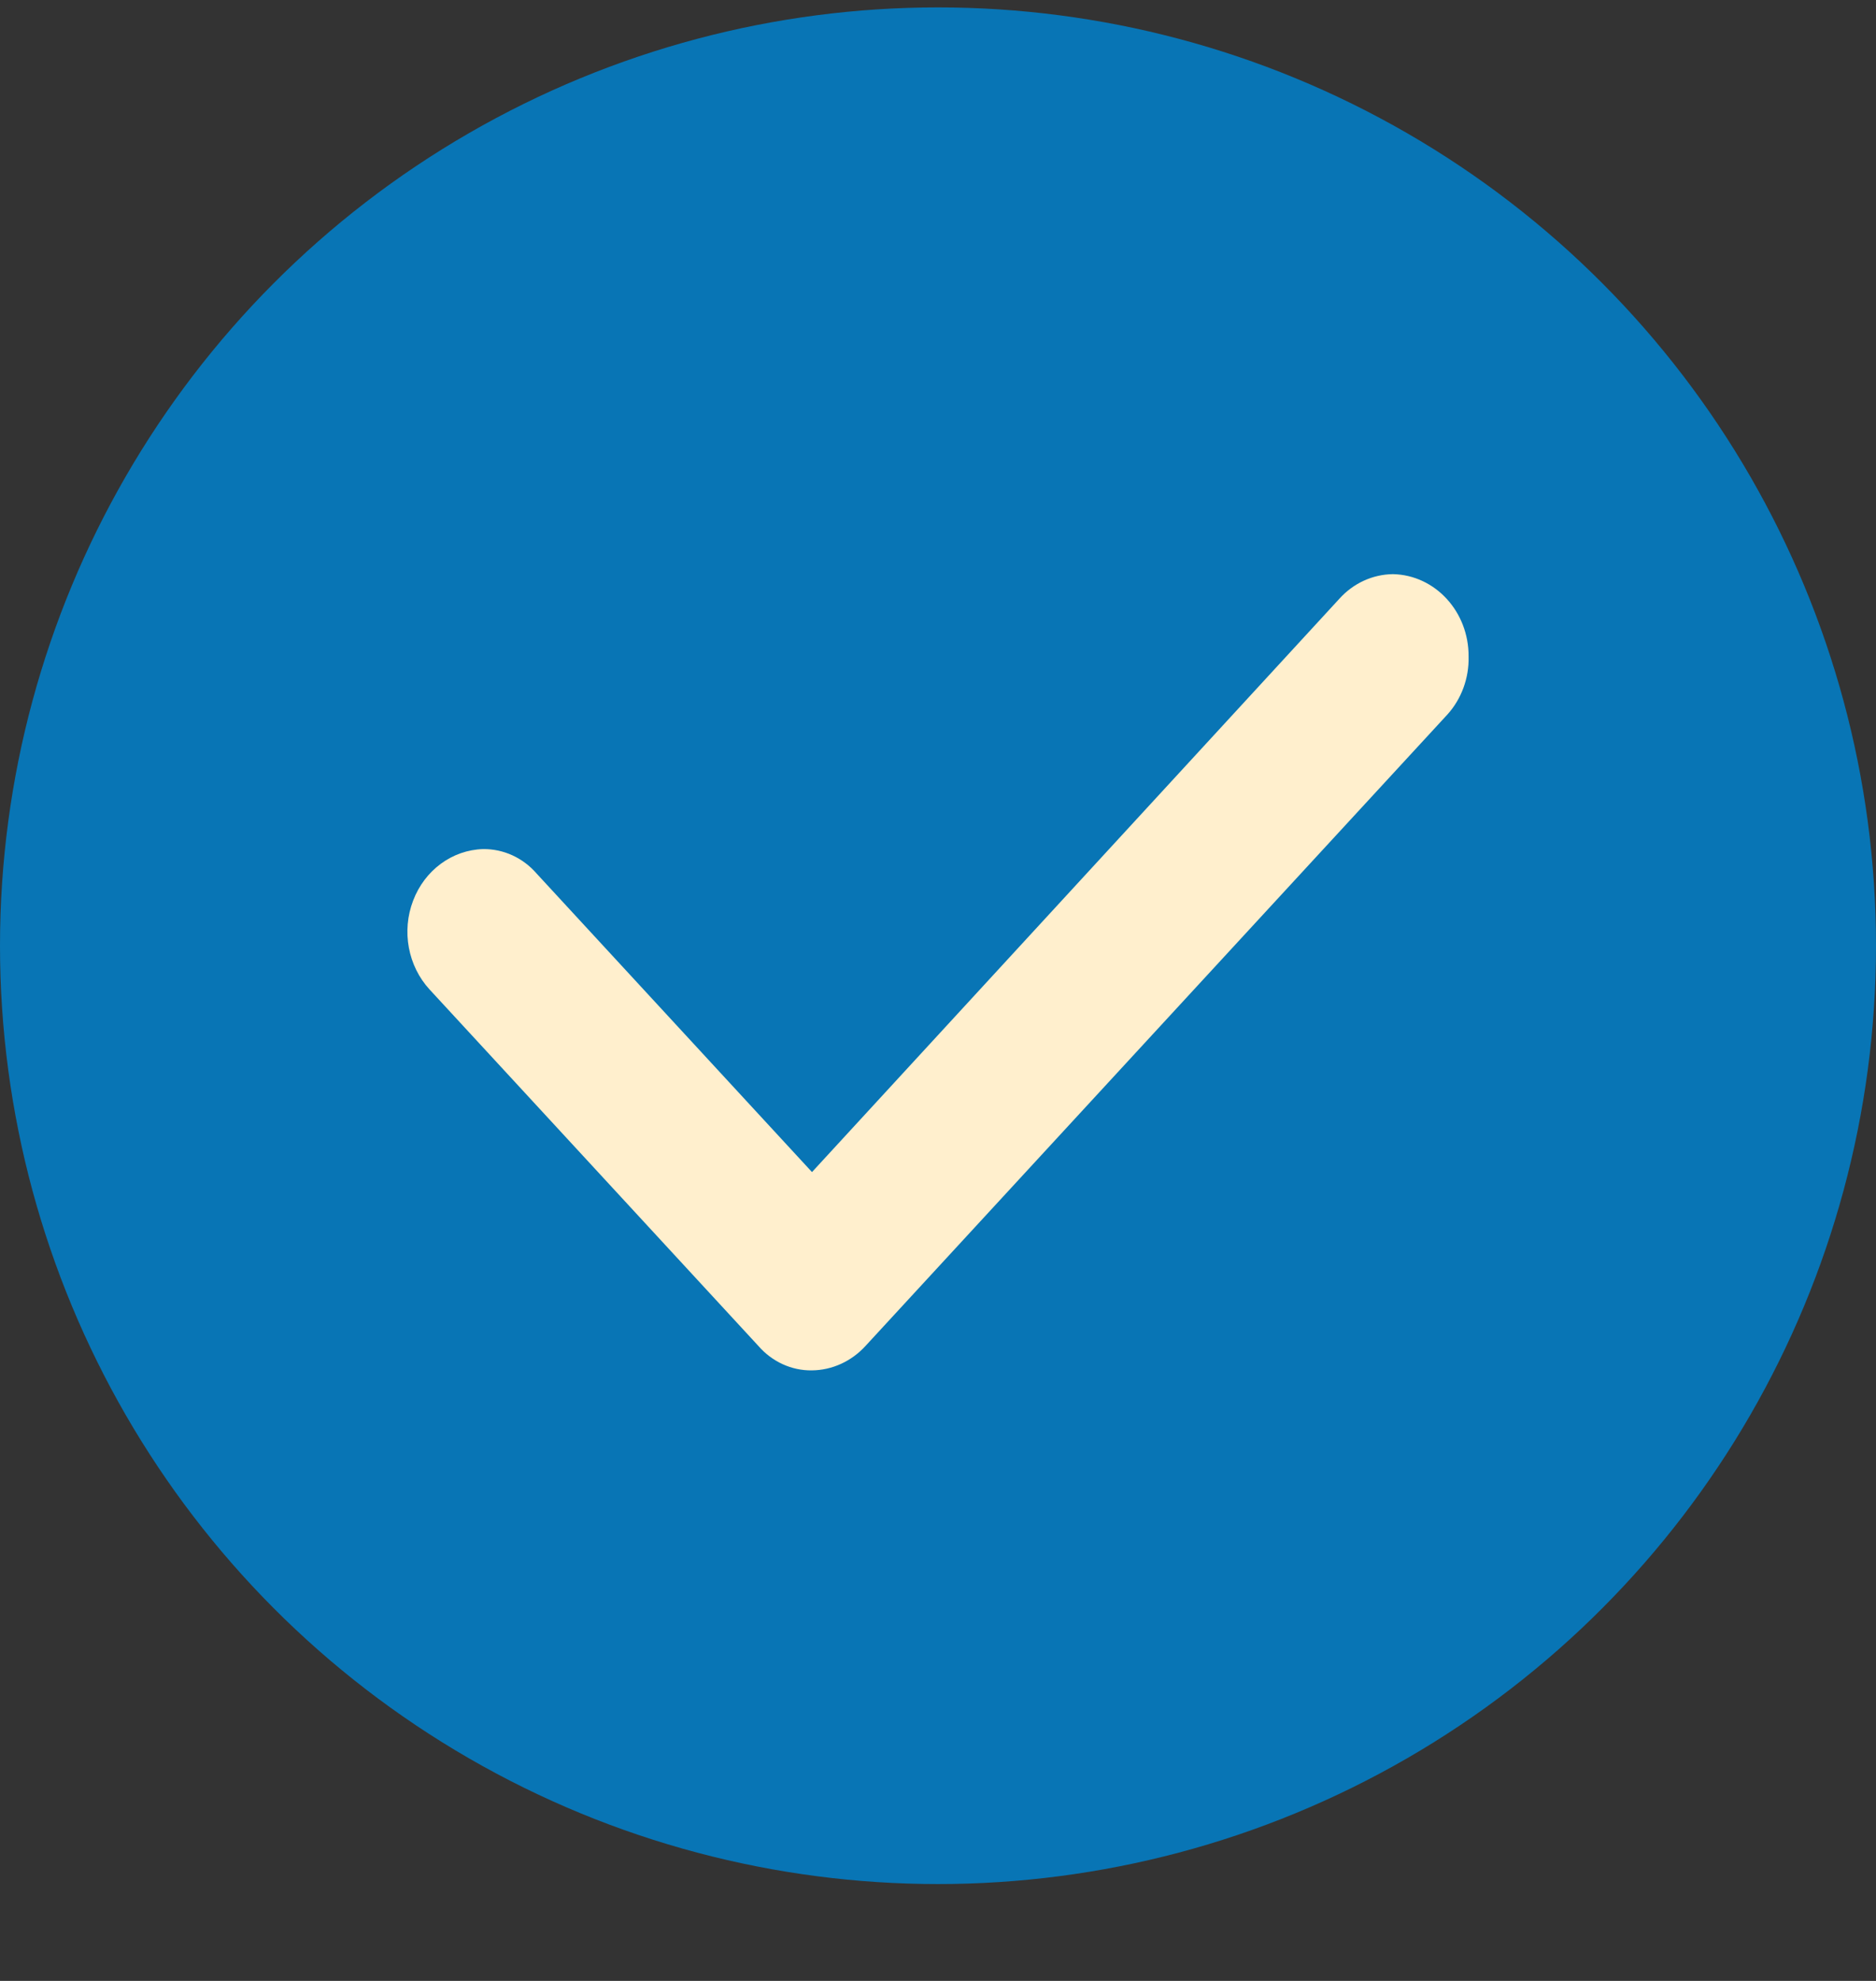 <svg width="18" height="19" viewBox="0 0 18 19" fill="none" xmlns="http://www.w3.org/2000/svg">
<rect x="0" y="0" width="18" height="19" fill="#333333" stroke="none"/>
<circle cx="9" cy="9.071" r="9" fill="#0875B5"/>
<path fill-rule="evenodd" clip-rule="evenodd" d="M13.887 6.854L8.305 12.909C8.17 13.057 7.985 13.142 7.79 13.144C7.595 13.147 7.408 13.061 7.276 12.909L4.122 9.491C3.914 9.265 3.852 8.93 3.964 8.638C4.075 8.346 4.339 8.152 4.636 8.144C4.831 8.142 5.018 8.227 5.15 8.38L7.791 11.242L12.851 5.743C12.985 5.594 13.171 5.509 13.365 5.507C13.77 5.515 14.094 5.867 14.091 6.298C14.096 6.505 14.022 6.705 13.887 6.854V6.854Z" fill="#FFEFCD"/>
</svg>
